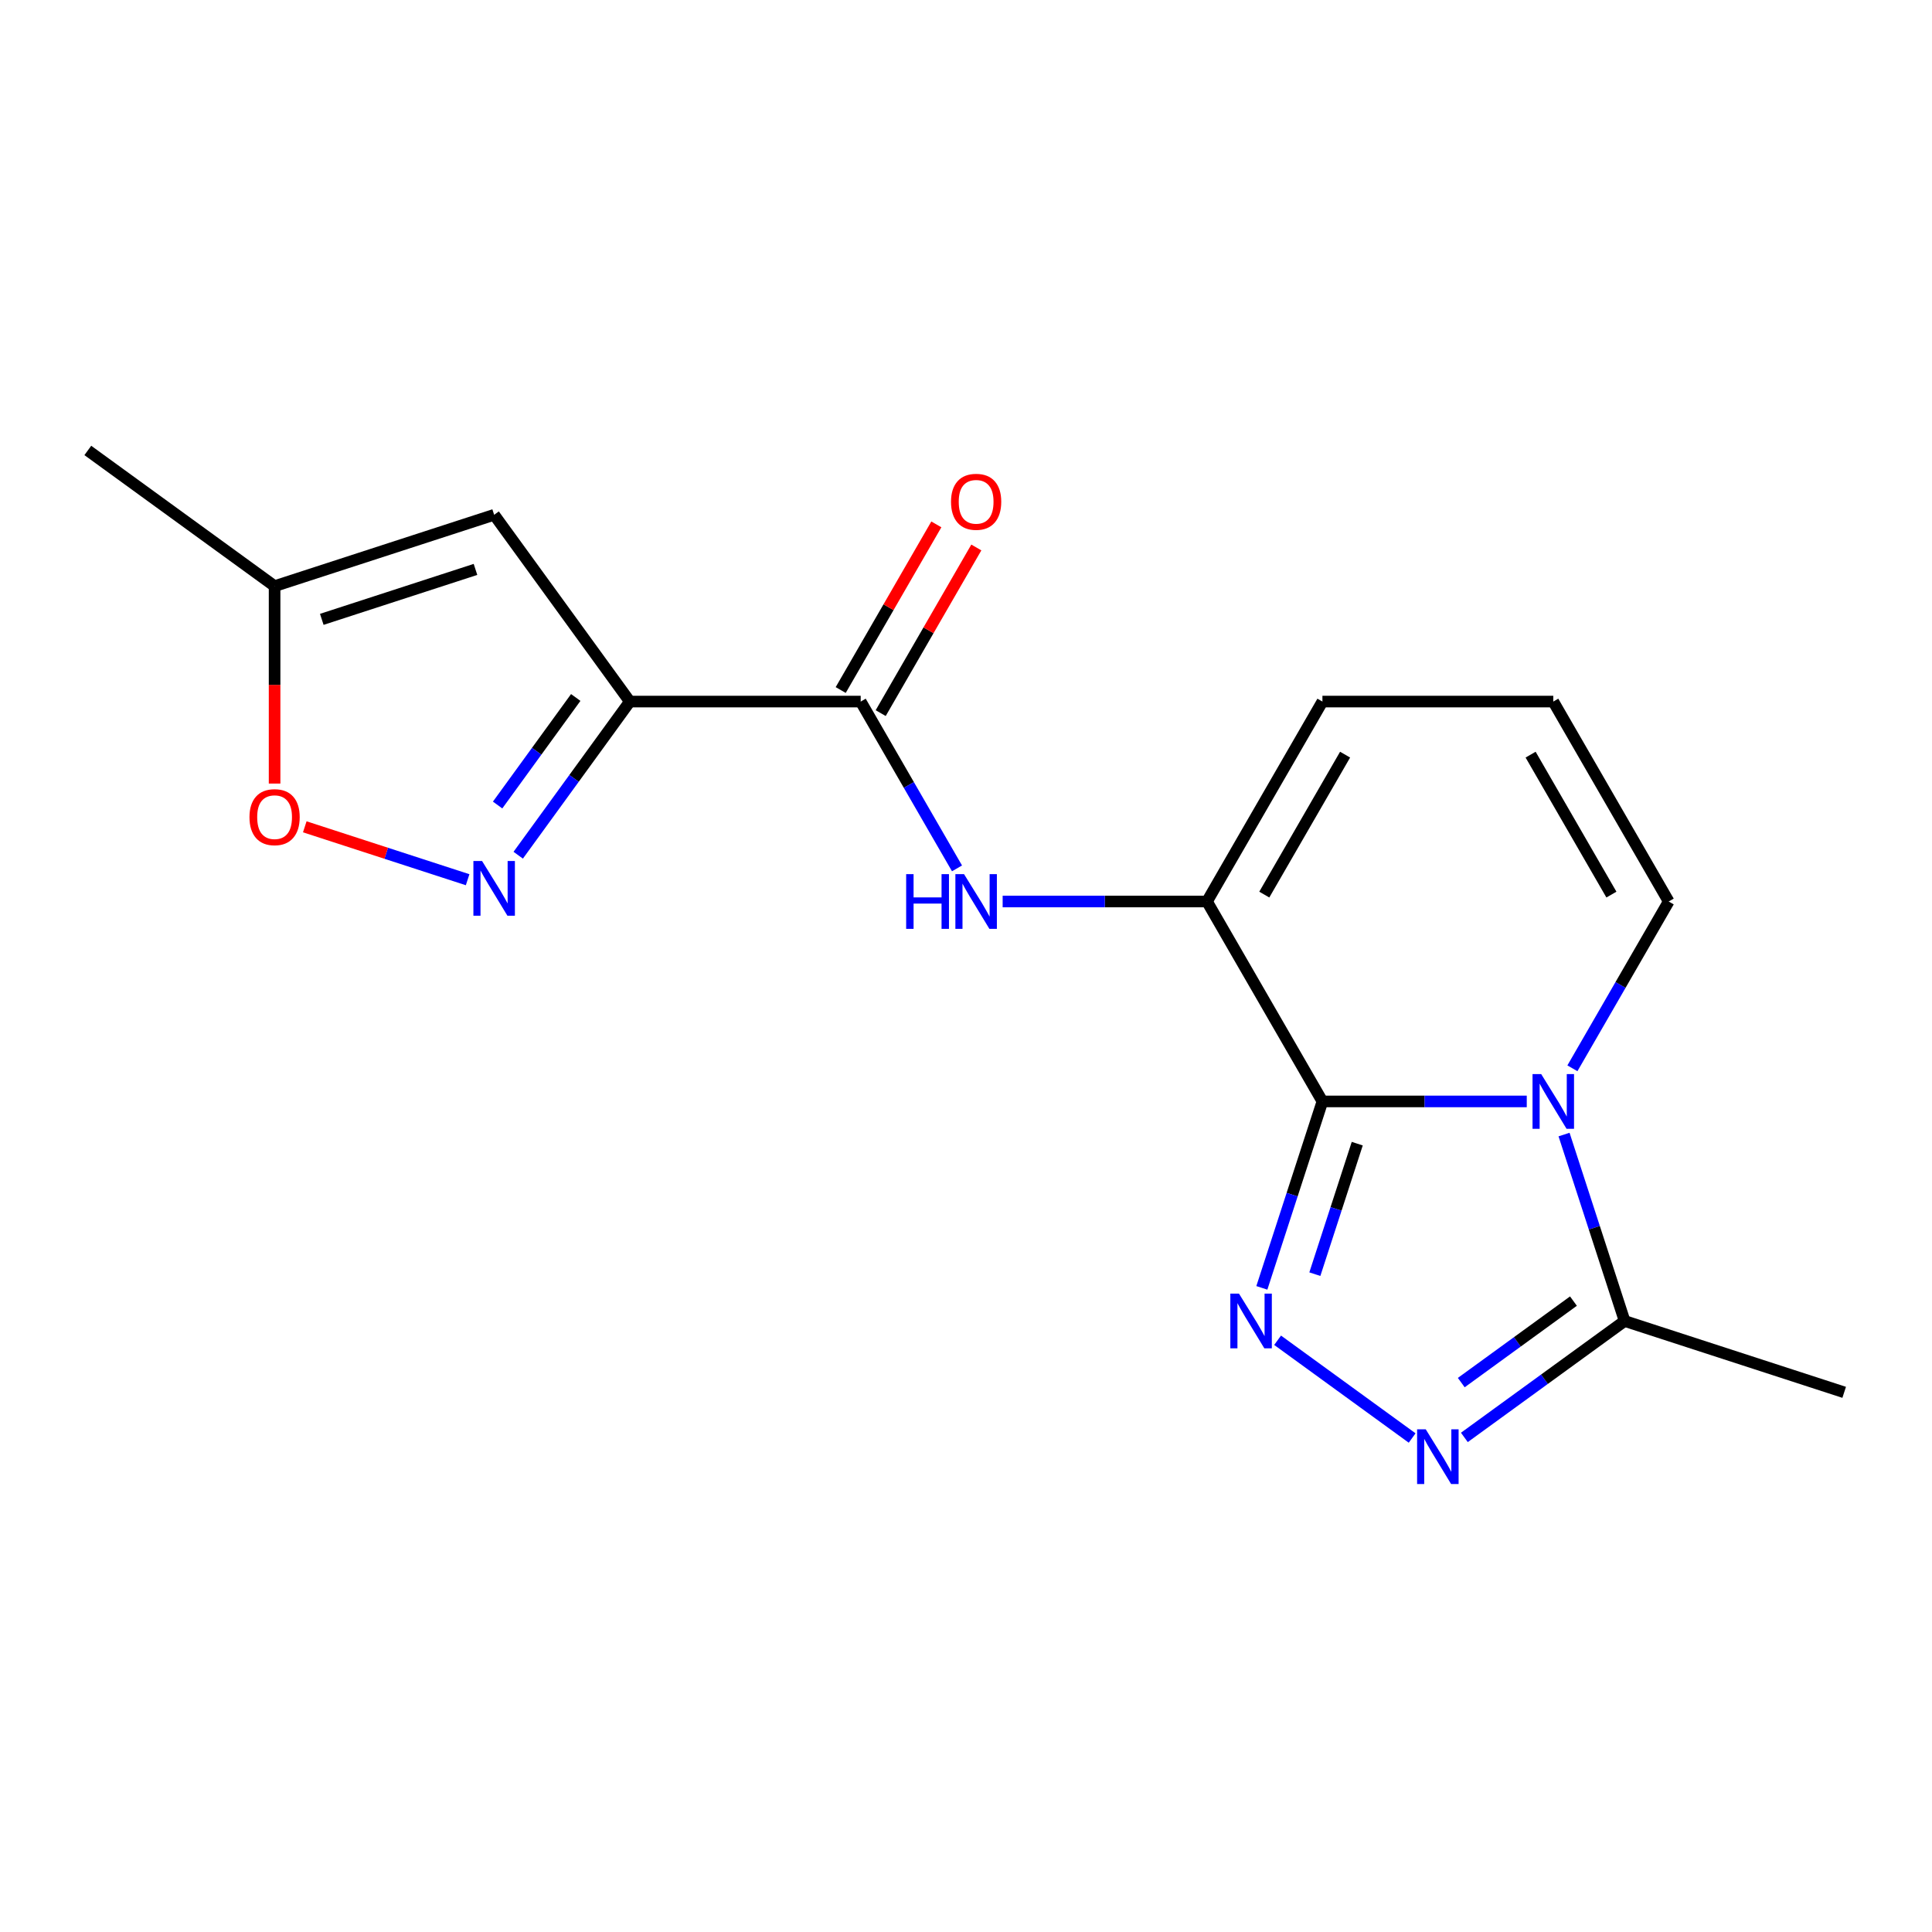 <?xml version='1.0' encoding='iso-8859-1'?>
<svg version='1.1' baseProfile='full'
              xmlns='http://www.w3.org/2000/svg'
                      xmlns:rdkit='http://www.rdkit.org/xml'
                      xmlns:xlink='http://www.w3.org/1999/xlink'
                  xml:space='preserve'
width='1000px' height='1000px' viewBox='0 0 1000 1000'>
<!-- END OF HEADER -->
<rect style='opacity:1.0;fill:#FFFFFF;stroke:none' width='1000' height='1000' x='0' y='0'> </rect>
<path class='bond-0' d='M 684.484,570.098 L 737.366,570.098' style='fill:none;fill-rule:evenodd;stroke:#000000;stroke-width:6px;stroke-linecap:butt;stroke-linejoin:miter;stroke-opacity:1' />
<path class='bond-0' d='M 737.366,570.098 L 790.249,570.098' style='fill:none;fill-rule:evenodd;stroke:#0000FF;stroke-width:6px;stroke-linecap:butt;stroke-linejoin:miter;stroke-opacity:1' />
<path class='bond-1' d='M 684.484,570.098 L 668.807,618.347' style='fill:none;fill-rule:evenodd;stroke:#000000;stroke-width:6px;stroke-linecap:butt;stroke-linejoin:miter;stroke-opacity:1' />
<path class='bond-1' d='M 668.807,618.347 L 653.13,666.595' style='fill:none;fill-rule:evenodd;stroke:#0000FF;stroke-width:6px;stroke-linecap:butt;stroke-linejoin:miter;stroke-opacity:1' />
<path class='bond-1' d='M 702.509,591.958 L 691.536,625.732' style='fill:none;fill-rule:evenodd;stroke:#000000;stroke-width:6px;stroke-linecap:butt;stroke-linejoin:miter;stroke-opacity:1' />
<path class='bond-1' d='M 691.536,625.732 L 680.562,659.506' style='fill:none;fill-rule:evenodd;stroke:#0000FF;stroke-width:6px;stroke-linecap:butt;stroke-linejoin:miter;stroke-opacity:1' />
<path class='bond-4' d='M 684.484,570.098 L 624.737,466.615' style='fill:none;fill-rule:evenodd;stroke:#000000;stroke-width:6px;stroke-linecap:butt;stroke-linejoin:miter;stroke-opacity:1' />
<path class='bond-6' d='M 809.548,587.246 L 825.224,635.494' style='fill:none;fill-rule:evenodd;stroke:#0000FF;stroke-width:6px;stroke-linecap:butt;stroke-linejoin:miter;stroke-opacity:1' />
<path class='bond-6' d='M 825.224,635.494 L 840.901,683.742' style='fill:none;fill-rule:evenodd;stroke:#000000;stroke-width:6px;stroke-linecap:butt;stroke-linejoin:miter;stroke-opacity:1' />
<path class='bond-12' d='M 813.876,552.951 L 838.799,509.783' style='fill:none;fill-rule:evenodd;stroke:#0000FF;stroke-width:6px;stroke-linecap:butt;stroke-linejoin:miter;stroke-opacity:1' />
<path class='bond-12' d='M 838.799,509.783 L 863.722,466.615' style='fill:none;fill-rule:evenodd;stroke:#000000;stroke-width:6px;stroke-linecap:butt;stroke-linejoin:miter;stroke-opacity:1' />
<path class='bond-3' d='M 661.286,693.716 L 730.927,744.313' style='fill:none;fill-rule:evenodd;stroke:#0000FF;stroke-width:6px;stroke-linecap:butt;stroke-linejoin:miter;stroke-opacity:1' />
<path class='bond-2' d='M 326.006,363.131 L 445.499,363.131' style='fill:none;fill-rule:evenodd;stroke:#000000;stroke-width:6px;stroke-linecap:butt;stroke-linejoin:miter;stroke-opacity:1' />
<path class='bond-5' d='M 326.006,363.131 L 297.117,402.893' style='fill:none;fill-rule:evenodd;stroke:#000000;stroke-width:6px;stroke-linecap:butt;stroke-linejoin:miter;stroke-opacity:1' />
<path class='bond-5' d='M 297.117,402.893 L 268.228,442.655' style='fill:none;fill-rule:evenodd;stroke:#0000FF;stroke-width:6px;stroke-linecap:butt;stroke-linejoin:miter;stroke-opacity:1' />
<path class='bond-5' d='M 298.005,361.013 L 277.783,388.846' style='fill:none;fill-rule:evenodd;stroke:#000000;stroke-width:6px;stroke-linecap:butt;stroke-linejoin:miter;stroke-opacity:1' />
<path class='bond-5' d='M 277.783,388.846 L 257.561,416.679' style='fill:none;fill-rule:evenodd;stroke:#0000FF;stroke-width:6px;stroke-linecap:butt;stroke-linejoin:miter;stroke-opacity:1' />
<path class='bond-8' d='M 326.006,363.131 L 255.77,266.46' style='fill:none;fill-rule:evenodd;stroke:#000000;stroke-width:6px;stroke-linecap:butt;stroke-linejoin:miter;stroke-opacity:1' />
<path class='bond-18' d='M 757.957,744.005 L 799.429,713.874' style='fill:none;fill-rule:evenodd;stroke:#0000FF;stroke-width:6px;stroke-linecap:butt;stroke-linejoin:miter;stroke-opacity:1' />
<path class='bond-18' d='M 799.429,713.874 L 840.901,683.742' style='fill:none;fill-rule:evenodd;stroke:#000000;stroke-width:6px;stroke-linecap:butt;stroke-linejoin:miter;stroke-opacity:1' />
<path class='bond-18' d='M 756.352,715.631 L 785.382,694.539' style='fill:none;fill-rule:evenodd;stroke:#0000FF;stroke-width:6px;stroke-linecap:butt;stroke-linejoin:miter;stroke-opacity:1' />
<path class='bond-18' d='M 785.382,694.539 L 814.413,673.447' style='fill:none;fill-rule:evenodd;stroke:#000000;stroke-width:6px;stroke-linecap:butt;stroke-linejoin:miter;stroke-opacity:1' />
<path class='bond-9' d='M 624.737,466.615 L 571.855,466.615' style='fill:none;fill-rule:evenodd;stroke:#000000;stroke-width:6px;stroke-linecap:butt;stroke-linejoin:miter;stroke-opacity:1' />
<path class='bond-9' d='M 571.855,466.615 L 518.972,466.615' style='fill:none;fill-rule:evenodd;stroke:#0000FF;stroke-width:6px;stroke-linecap:butt;stroke-linejoin:miter;stroke-opacity:1' />
<path class='bond-13' d='M 624.737,466.615 L 684.484,363.131' style='fill:none;fill-rule:evenodd;stroke:#000000;stroke-width:6px;stroke-linecap:butt;stroke-linejoin:miter;stroke-opacity:1' />
<path class='bond-13' d='M 654.396,463.041 L 696.218,390.603' style='fill:none;fill-rule:evenodd;stroke:#000000;stroke-width:6px;stroke-linecap:butt;stroke-linejoin:miter;stroke-opacity:1' />
<path class='bond-10' d='M 242.043,455.342 L 199.898,441.649' style='fill:none;fill-rule:evenodd;stroke:#0000FF;stroke-width:6px;stroke-linecap:butt;stroke-linejoin:miter;stroke-opacity:1' />
<path class='bond-10' d='M 199.898,441.649 L 157.752,427.955' style='fill:none;fill-rule:evenodd;stroke:#FF0000;stroke-width:6px;stroke-linecap:butt;stroke-linejoin:miter;stroke-opacity:1' />
<path class='bond-16' d='M 840.901,683.742 L 954.545,720.668' style='fill:none;fill-rule:evenodd;stroke:#000000;stroke-width:6px;stroke-linecap:butt;stroke-linejoin:miter;stroke-opacity:1' />
<path class='bond-7' d='M 445.499,363.131 L 470.422,406.299' style='fill:none;fill-rule:evenodd;stroke:#000000;stroke-width:6px;stroke-linecap:butt;stroke-linejoin:miter;stroke-opacity:1' />
<path class='bond-7' d='M 470.422,406.299 L 495.345,449.467' style='fill:none;fill-rule:evenodd;stroke:#0000FF;stroke-width:6px;stroke-linecap:butt;stroke-linejoin:miter;stroke-opacity:1' />
<path class='bond-15' d='M 455.847,369.106 L 480.597,326.238' style='fill:none;fill-rule:evenodd;stroke:#000000;stroke-width:6px;stroke-linecap:butt;stroke-linejoin:miter;stroke-opacity:1' />
<path class='bond-15' d='M 480.597,326.238 L 505.347,283.37' style='fill:none;fill-rule:evenodd;stroke:#FF0000;stroke-width:6px;stroke-linecap:butt;stroke-linejoin:miter;stroke-opacity:1' />
<path class='bond-15' d='M 435.15,357.157 L 459.9,314.288' style='fill:none;fill-rule:evenodd;stroke:#000000;stroke-width:6px;stroke-linecap:butt;stroke-linejoin:miter;stroke-opacity:1' />
<path class='bond-15' d='M 459.9,314.288 L 484.65,271.42' style='fill:none;fill-rule:evenodd;stroke:#FF0000;stroke-width:6px;stroke-linecap:butt;stroke-linejoin:miter;stroke-opacity:1' />
<path class='bond-11' d='M 255.77,266.46 L 142.126,303.385' style='fill:none;fill-rule:evenodd;stroke:#000000;stroke-width:6px;stroke-linecap:butt;stroke-linejoin:miter;stroke-opacity:1' />
<path class='bond-11' d='M 246.109,294.727 L 166.558,320.575' style='fill:none;fill-rule:evenodd;stroke:#000000;stroke-width:6px;stroke-linecap:butt;stroke-linejoin:miter;stroke-opacity:1' />
<path class='bond-20' d='M 142.126,405.57 L 142.126,354.477' style='fill:none;fill-rule:evenodd;stroke:#FF0000;stroke-width:6px;stroke-linecap:butt;stroke-linejoin:miter;stroke-opacity:1' />
<path class='bond-20' d='M 142.126,354.477 L 142.126,303.385' style='fill:none;fill-rule:evenodd;stroke:#000000;stroke-width:6px;stroke-linecap:butt;stroke-linejoin:miter;stroke-opacity:1' />
<path class='bond-17' d='M 142.126,303.385 L 45.455,233.149' style='fill:none;fill-rule:evenodd;stroke:#000000;stroke-width:6px;stroke-linecap:butt;stroke-linejoin:miter;stroke-opacity:1' />
<path class='bond-19' d='M 863.722,466.615 L 803.976,363.131' style='fill:none;fill-rule:evenodd;stroke:#000000;stroke-width:6px;stroke-linecap:butt;stroke-linejoin:miter;stroke-opacity:1' />
<path class='bond-19' d='M 834.064,463.041 L 792.241,390.603' style='fill:none;fill-rule:evenodd;stroke:#000000;stroke-width:6px;stroke-linecap:butt;stroke-linejoin:miter;stroke-opacity:1' />
<path class='bond-14' d='M 684.484,363.131 L 803.976,363.131' style='fill:none;fill-rule:evenodd;stroke:#000000;stroke-width:6px;stroke-linecap:butt;stroke-linejoin:miter;stroke-opacity:1' />
<path  class='atom-1' d='M 797.716 555.938
L 806.996 570.938
Q 807.916 572.418, 809.396 575.098
Q 810.876 577.778, 810.956 577.938
L 810.956 555.938
L 814.716 555.938
L 814.716 584.258
L 810.836 584.258
L 800.876 567.858
Q 799.716 565.938, 798.476 563.738
Q 797.276 561.538, 796.916 560.858
L 796.916 584.258
L 793.236 584.258
L 793.236 555.938
L 797.716 555.938
' fill='#0000FF'/>
<path  class='atom-2' d='M 641.298 669.582
L 650.578 684.582
Q 651.498 686.062, 652.978 688.742
Q 654.458 691.422, 654.538 691.582
L 654.538 669.582
L 658.298 669.582
L 658.298 697.902
L 654.418 697.902
L 644.458 681.502
Q 643.298 679.582, 642.058 677.382
Q 640.858 675.182, 640.498 674.502
L 640.498 697.902
L 636.818 697.902
L 636.818 669.582
L 641.298 669.582
' fill='#0000FF'/>
<path  class='atom-4' d='M 737.97 739.818
L 747.25 754.818
Q 748.17 756.298, 749.65 758.978
Q 751.13 761.658, 751.21 761.818
L 751.21 739.818
L 754.97 739.818
L 754.97 768.138
L 751.09 768.138
L 741.13 751.738
Q 739.97 749.818, 738.73 747.618
Q 737.53 745.418, 737.17 744.738
L 737.17 768.138
L 733.49 768.138
L 733.49 739.818
L 737.97 739.818
' fill='#0000FF'/>
<path  class='atom-6' d='M 249.51 445.643
L 258.79 460.643
Q 259.71 462.123, 261.19 464.803
Q 262.67 467.483, 262.75 467.643
L 262.75 445.643
L 266.51 445.643
L 266.51 473.963
L 262.63 473.963
L 252.67 457.563
Q 251.51 455.643, 250.27 453.443
Q 249.07 451.243, 248.71 450.563
L 248.71 473.963
L 245.03 473.963
L 245.03 445.643
L 249.51 445.643
' fill='#0000FF'/>
<path  class='atom-10' d='M 469.025 452.455
L 472.865 452.455
L 472.865 464.495
L 487.345 464.495
L 487.345 452.455
L 491.185 452.455
L 491.185 480.775
L 487.345 480.775
L 487.345 467.695
L 472.865 467.695
L 472.865 480.775
L 469.025 480.775
L 469.025 452.455
' fill='#0000FF'/>
<path  class='atom-10' d='M 498.985 452.455
L 508.265 467.455
Q 509.185 468.935, 510.665 471.615
Q 512.145 474.295, 512.225 474.455
L 512.225 452.455
L 515.985 452.455
L 515.985 480.775
L 512.105 480.775
L 502.145 464.375
Q 500.985 462.455, 499.745 460.255
Q 498.545 458.055, 498.185 457.375
L 498.185 480.775
L 494.505 480.775
L 494.505 452.455
L 498.985 452.455
' fill='#0000FF'/>
<path  class='atom-11' d='M 129.126 422.957
Q 129.126 416.157, 132.486 412.357
Q 135.846 408.557, 142.126 408.557
Q 148.406 408.557, 151.766 412.357
Q 155.126 416.157, 155.126 422.957
Q 155.126 429.837, 151.726 433.757
Q 148.326 437.637, 142.126 437.637
Q 135.886 437.637, 132.486 433.757
Q 129.126 429.877, 129.126 422.957
M 142.126 434.437
Q 146.446 434.437, 148.766 431.557
Q 151.126 428.637, 151.126 422.957
Q 151.126 417.397, 148.766 414.597
Q 146.446 411.757, 142.126 411.757
Q 137.806 411.757, 135.446 414.557
Q 133.126 417.357, 133.126 422.957
Q 133.126 428.677, 135.446 431.557
Q 137.806 434.437, 142.126 434.437
' fill='#FF0000'/>
<path  class='atom-16' d='M 492.245 259.728
Q 492.245 252.928, 495.605 249.128
Q 498.965 245.328, 505.245 245.328
Q 511.525 245.328, 514.885 249.128
Q 518.245 252.928, 518.245 259.728
Q 518.245 266.608, 514.845 270.528
Q 511.445 274.408, 505.245 274.408
Q 499.005 274.408, 495.605 270.528
Q 492.245 266.648, 492.245 259.728
M 505.245 271.208
Q 509.565 271.208, 511.885 268.328
Q 514.245 265.408, 514.245 259.728
Q 514.245 254.168, 511.885 251.368
Q 509.565 248.528, 505.245 248.528
Q 500.925 248.528, 498.565 251.328
Q 496.245 254.128, 496.245 259.728
Q 496.245 265.448, 498.565 268.328
Q 500.925 271.208, 505.245 271.208
' fill='#FF0000'/>
</svg>
